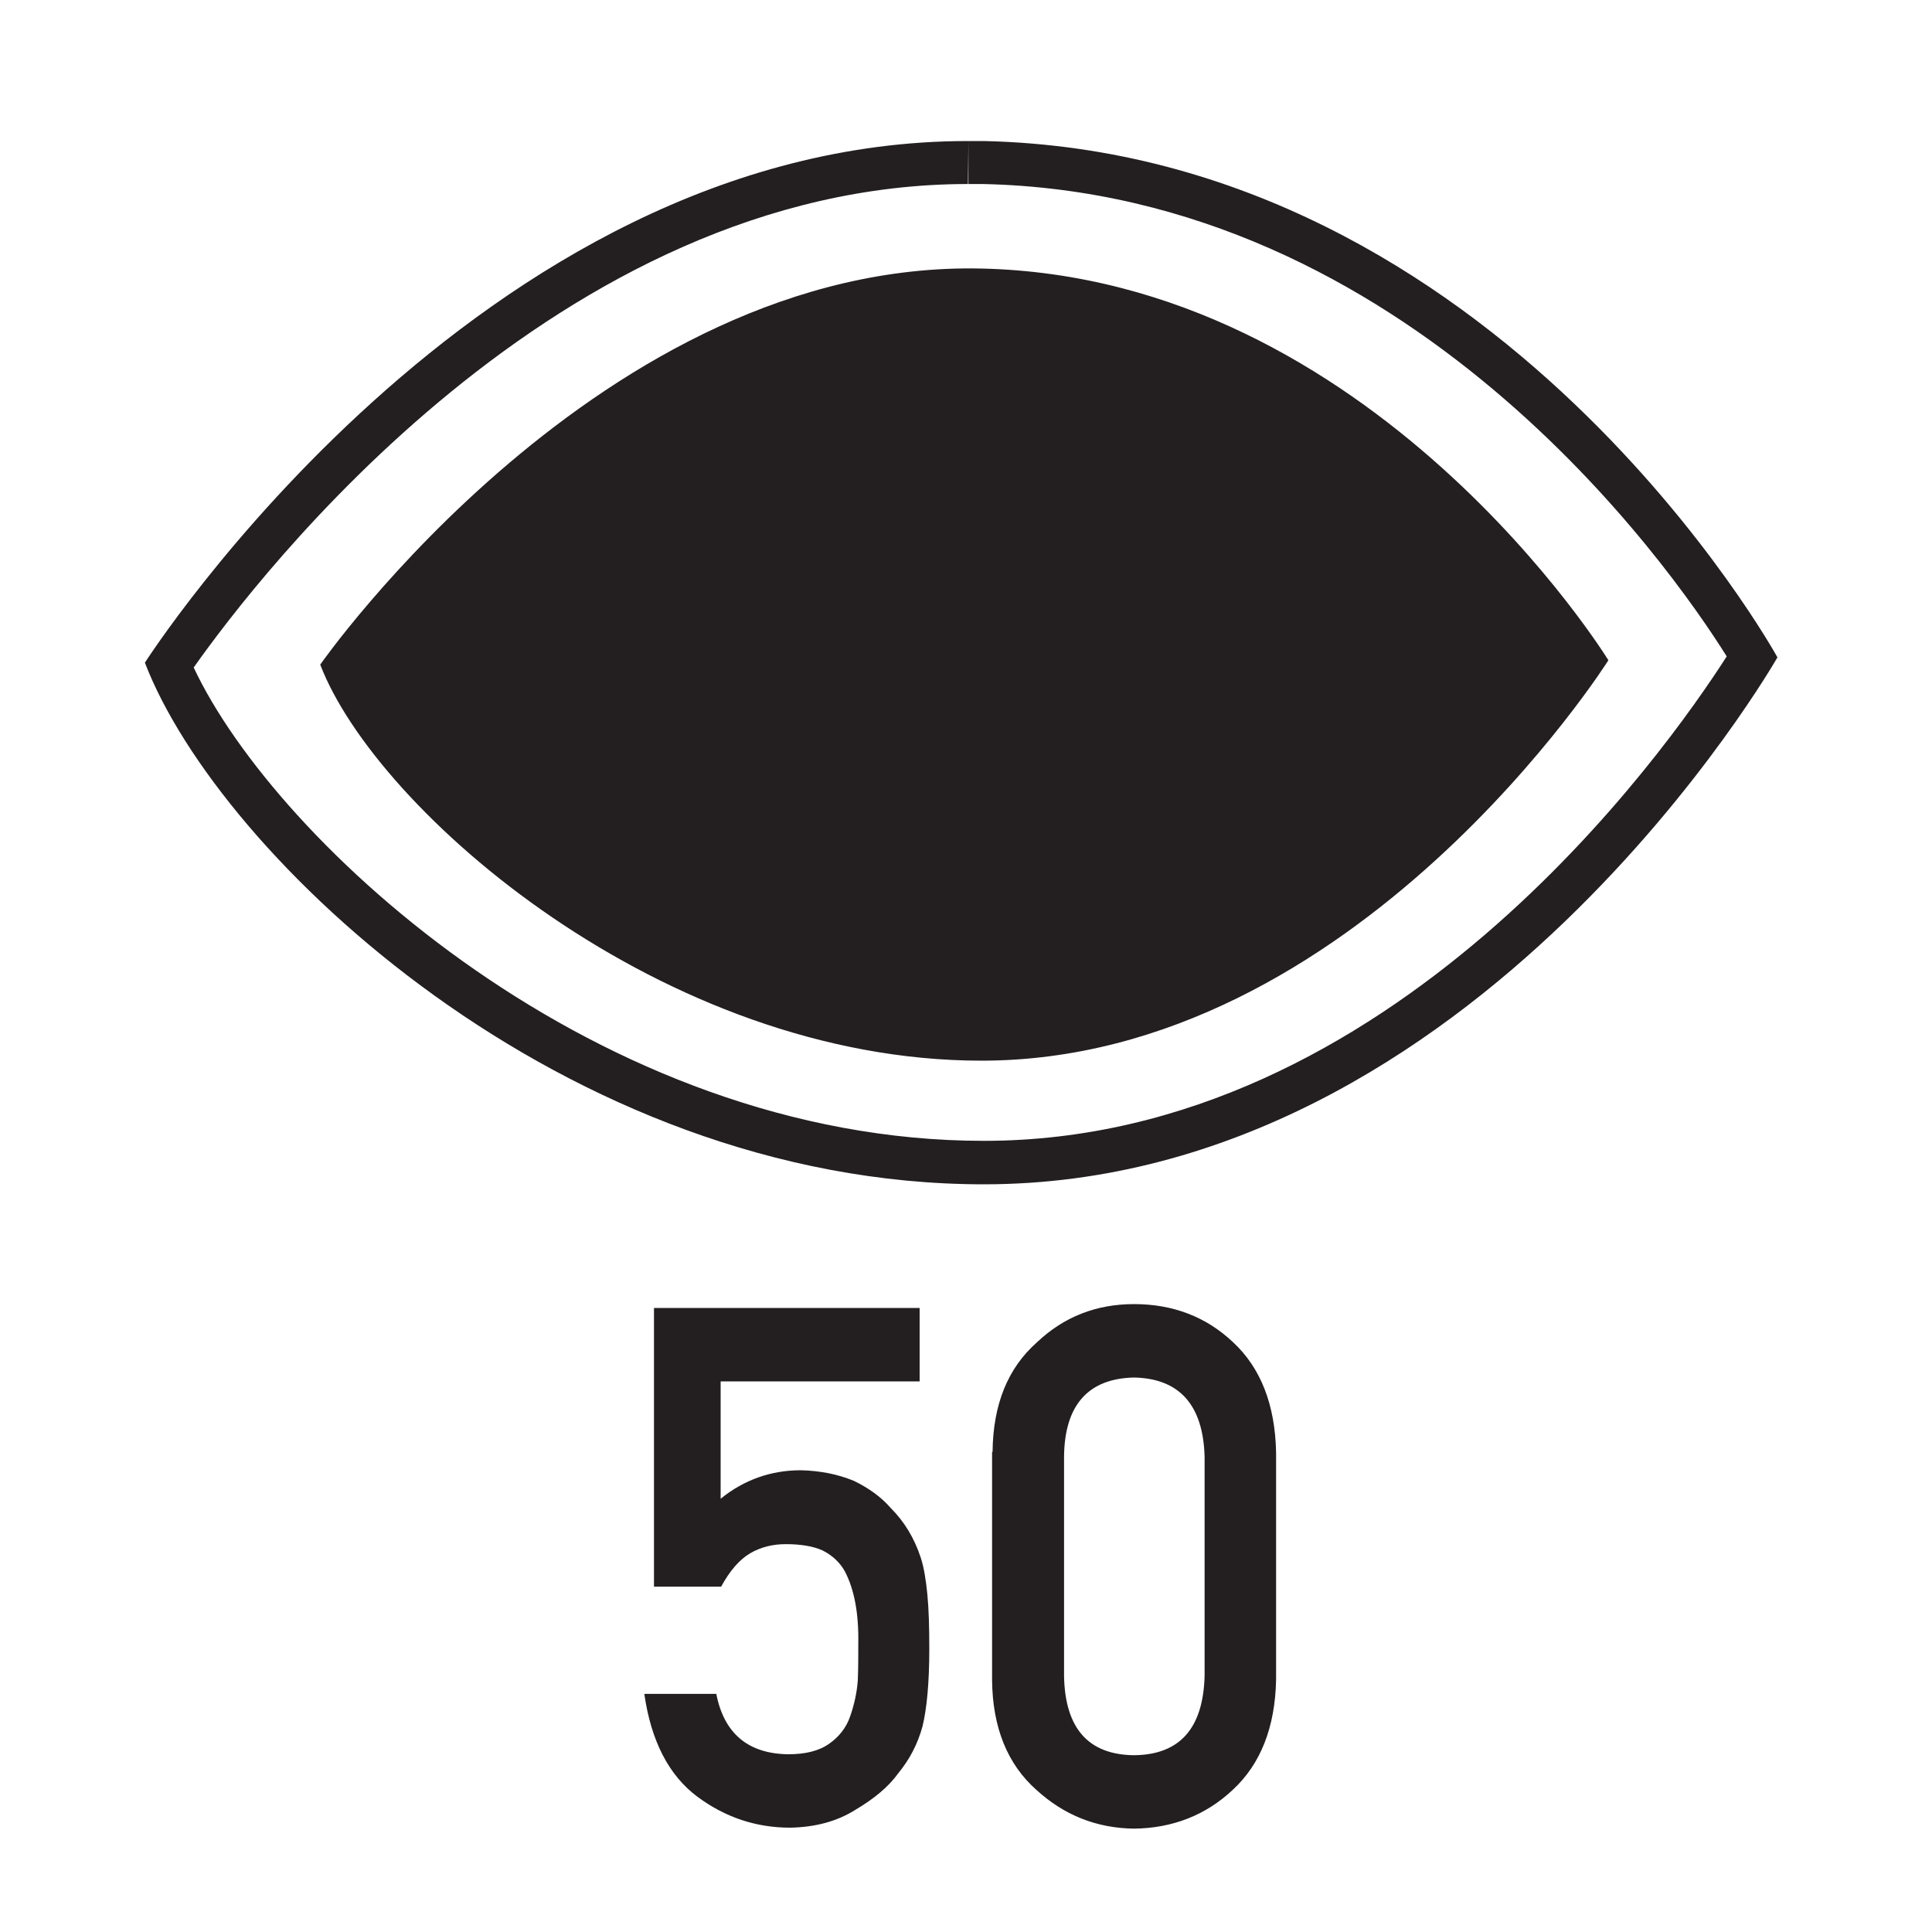 <?xml version="1.0" encoding="utf-8"?>
<!-- Generator: Adobe Illustrator 19.2.1, SVG Export Plug-In . SVG Version: 6.00 Build 0)  -->
<!DOCTYPE svg PUBLIC "-//W3C//DTD SVG 1.1//EN" "http://www.w3.org/Graphics/SVG/1.1/DTD/svg11.dtd">
<svg version="1.1" xmlns="http://www.w3.org/2000/svg" xmlns:xlink="http://www.w3.org/1999/xlink" x="0px" y="0px" width="40px"
	 height="40px" viewBox="0 0 40 40" enable-background="new 0 0 40 40" xml:space="preserve">
<g id="Layer_1">
	<path fill="#231F20" d="M20.05,2.92v0.89h0c0.1,0,0.2,0,0.3,0c8.8,0.19,14.19,7.85,15.4,9.78c-1.27,1.98-6.94,10.03-15.38,10.03
		c-7.97,0-14.65-6.16-16.36-9.8c1.32-1.87,7.54-10.01,16.03-10.01L20.05,2.92 M20.04,2.92C9.89,2.92,3,13.72,3,13.72
		c1.53,3.99,8.68,10.8,17.37,10.8c10.21,0,16.43-10.91,16.43-10.91S31.05,3.16,20.37,2.92C20.26,2.92,20.15,2.92,20.04,2.92
		L20.04,2.92z M20.32,21.96c7.75,0,12.98-8.29,12.98-8.29s-4.87-7.93-12.98-8.11c-7.84-0.18-13.69,8.2-13.69,8.2
		C7.79,16.79,13.73,21.96,20.32,21.96z M13.53,27.08h5.51v1.52h-4.12v2.43c0.48-0.39,1.04-0.59,1.66-0.59
		c0.4,0.01,0.76,0.08,1.1,0.22c0.31,0.15,0.57,0.34,0.76,0.56c0.29,0.29,0.49,0.63,0.62,1.02c0.07,0.21,0.11,0.47,0.14,0.77
		c0.03,0.31,0.04,0.69,0.04,1.13c0,0.69-0.05,1.23-0.14,1.6c-0.1,0.37-0.27,0.69-0.5,0.97c-0.2,0.28-0.5,0.53-0.89,0.76
		c-0.38,0.24-0.83,0.36-1.35,0.37c-0.7,0-1.34-0.21-1.92-0.64c-0.59-0.44-0.96-1.15-1.1-2.13h1.49c0.16,0.82,0.66,1.24,1.49,1.25
		c0.36,0,0.64-0.07,0.85-0.22c0.2-0.14,0.35-0.33,0.43-0.56c0.08-0.23,0.14-0.48,0.16-0.75c0.01-0.26,0.01-0.52,0.01-0.77
		c0.01-0.61-0.08-1.11-0.28-1.49c-0.1-0.18-0.26-0.33-0.46-0.43c-0.2-0.09-0.46-0.13-0.76-0.13c-0.27,0-0.52,0.06-0.74,0.19
		c-0.22,0.13-0.42,0.36-0.6,0.69h-1.39V27.08z M20.55,30.06c0.01-0.99,0.32-1.74,0.92-2.27C22.03,27.26,22.7,27,23.48,27
		c0.8,0,1.49,0.26,2.05,0.79c0.57,0.53,0.87,1.29,0.89,2.28v4.71c-0.02,0.98-0.32,1.74-0.89,2.27c-0.56,0.53-1.25,0.8-2.05,0.81
		c-0.78-0.01-1.45-0.28-2.02-0.8c-0.6-0.53-0.91-1.29-0.92-2.27V30.06z M24.94,30.16c-0.03-1.07-0.52-1.62-1.46-1.64
		c-0.95,0.02-1.44,0.57-1.45,1.64v4.54c0.02,1.08,0.5,1.63,1.45,1.64c0.95-0.01,1.43-0.56,1.46-1.64V30.16z"/>
</g>
<g id="Labels">
</g>
<g id="Icons">
</g>
<g id="CIRCLE_GUIDE">
	<g>
	</g>
	<g>
	</g>
	<g>
	</g>
	<g>
	</g>
	<g>
	</g>
	<g>
	</g>
</g>
</svg>

